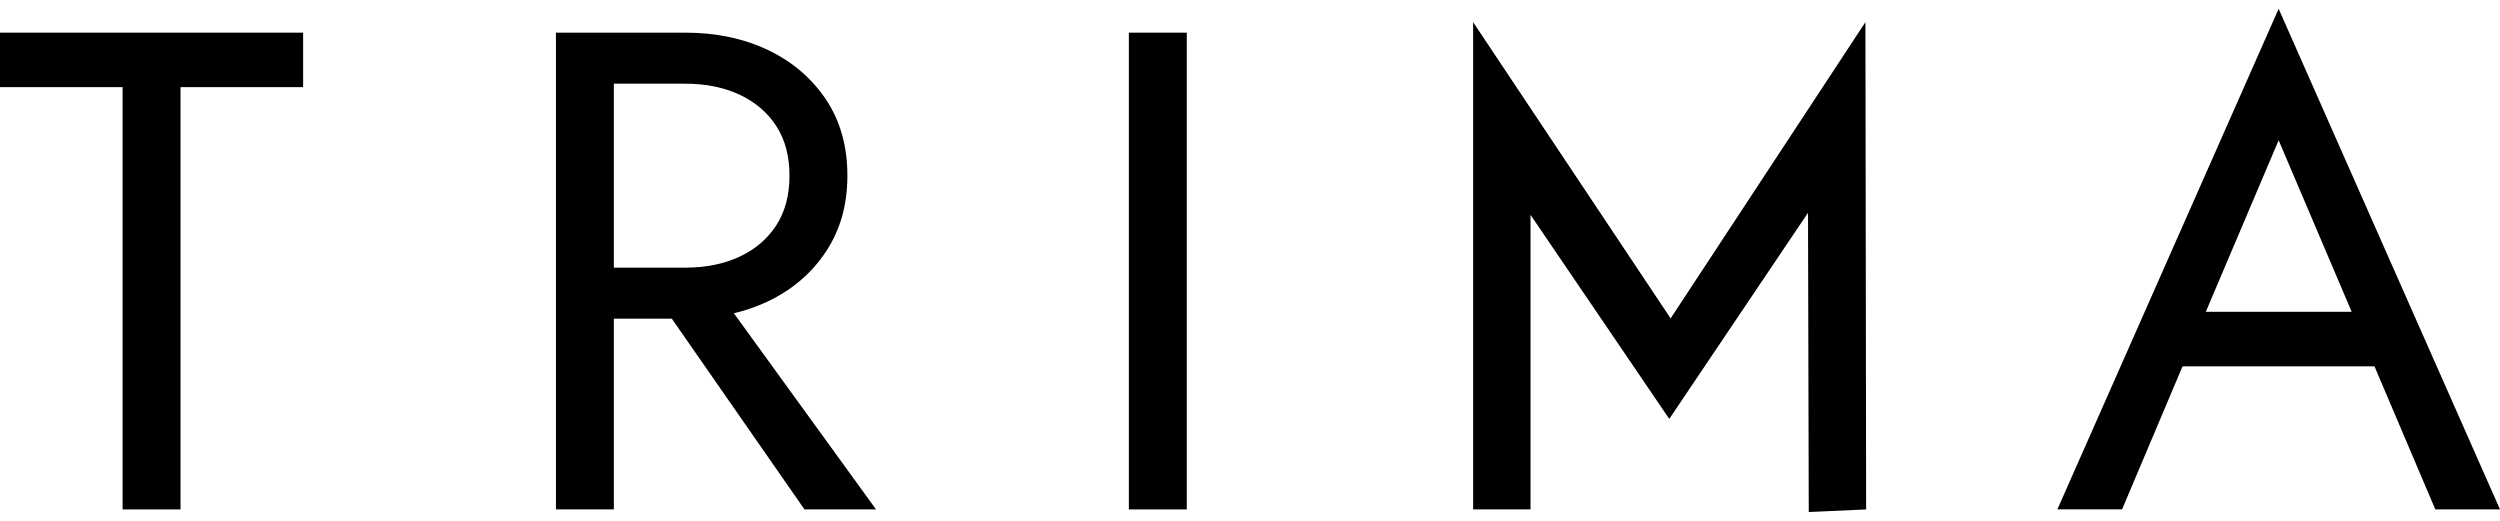 <svg width="240" height="50" viewBox="0 0 240 50" fill="none" xmlns="http://www.w3.org/2000/svg">
<path d="M0 3.135H29.1V8.365H17.33V48.905H11.77V8.365H0V3.135Z" fill="black"/>
<path d="M58.93 3.135V48.905H53.37V3.135H58.93ZM56.44 3.135H65.79C68.75 3.135 71.4 3.695 73.73 4.805C76.06 5.915 77.91 7.495 79.29 9.545C80.66 11.595 81.35 14.035 81.35 16.865C81.35 19.695 80.66 22.085 79.29 24.155C77.92 26.225 76.06 27.815 73.73 28.925C71.4 30.035 68.75 30.595 65.79 30.595H56.44V25.695H65.79C67.75 25.695 69.48 25.345 70.99 24.645C72.49 23.945 73.67 22.945 74.52 21.635C75.37 20.325 75.79 18.735 75.79 16.865C75.79 14.995 75.37 13.395 74.52 12.095C73.67 10.785 72.49 9.785 70.99 9.085C69.49 8.385 67.75 8.035 65.79 8.035H56.44V3.135ZM67.75 26.345L84.1 48.905H77.23L61.54 26.345H67.75Z" fill="black"/>
<path d="M113.93 3.135V48.905H108.37V3.135H113.93Z" fill="black"/>
<path d="M173.64 49.155L173.57 20.425L160.25 40.215L146.93 20.625V48.905H141.42V2.125L160.38 30.565L179.08 2.125L179.15 48.905L173.64 49.155Z" fill="black"/>
<path d="M211.04 31.635L210.52 32.815L203.72 48.895H197.51L218.75 0.845L240 48.905H233.79L227.12 33.215L226.6 31.905L218.75 13.465L211.03 31.645L211.04 31.635ZM208.75 29.935H229.02L230.98 35.165H206.79L208.75 29.935Z" fill="black"/>
</svg>
